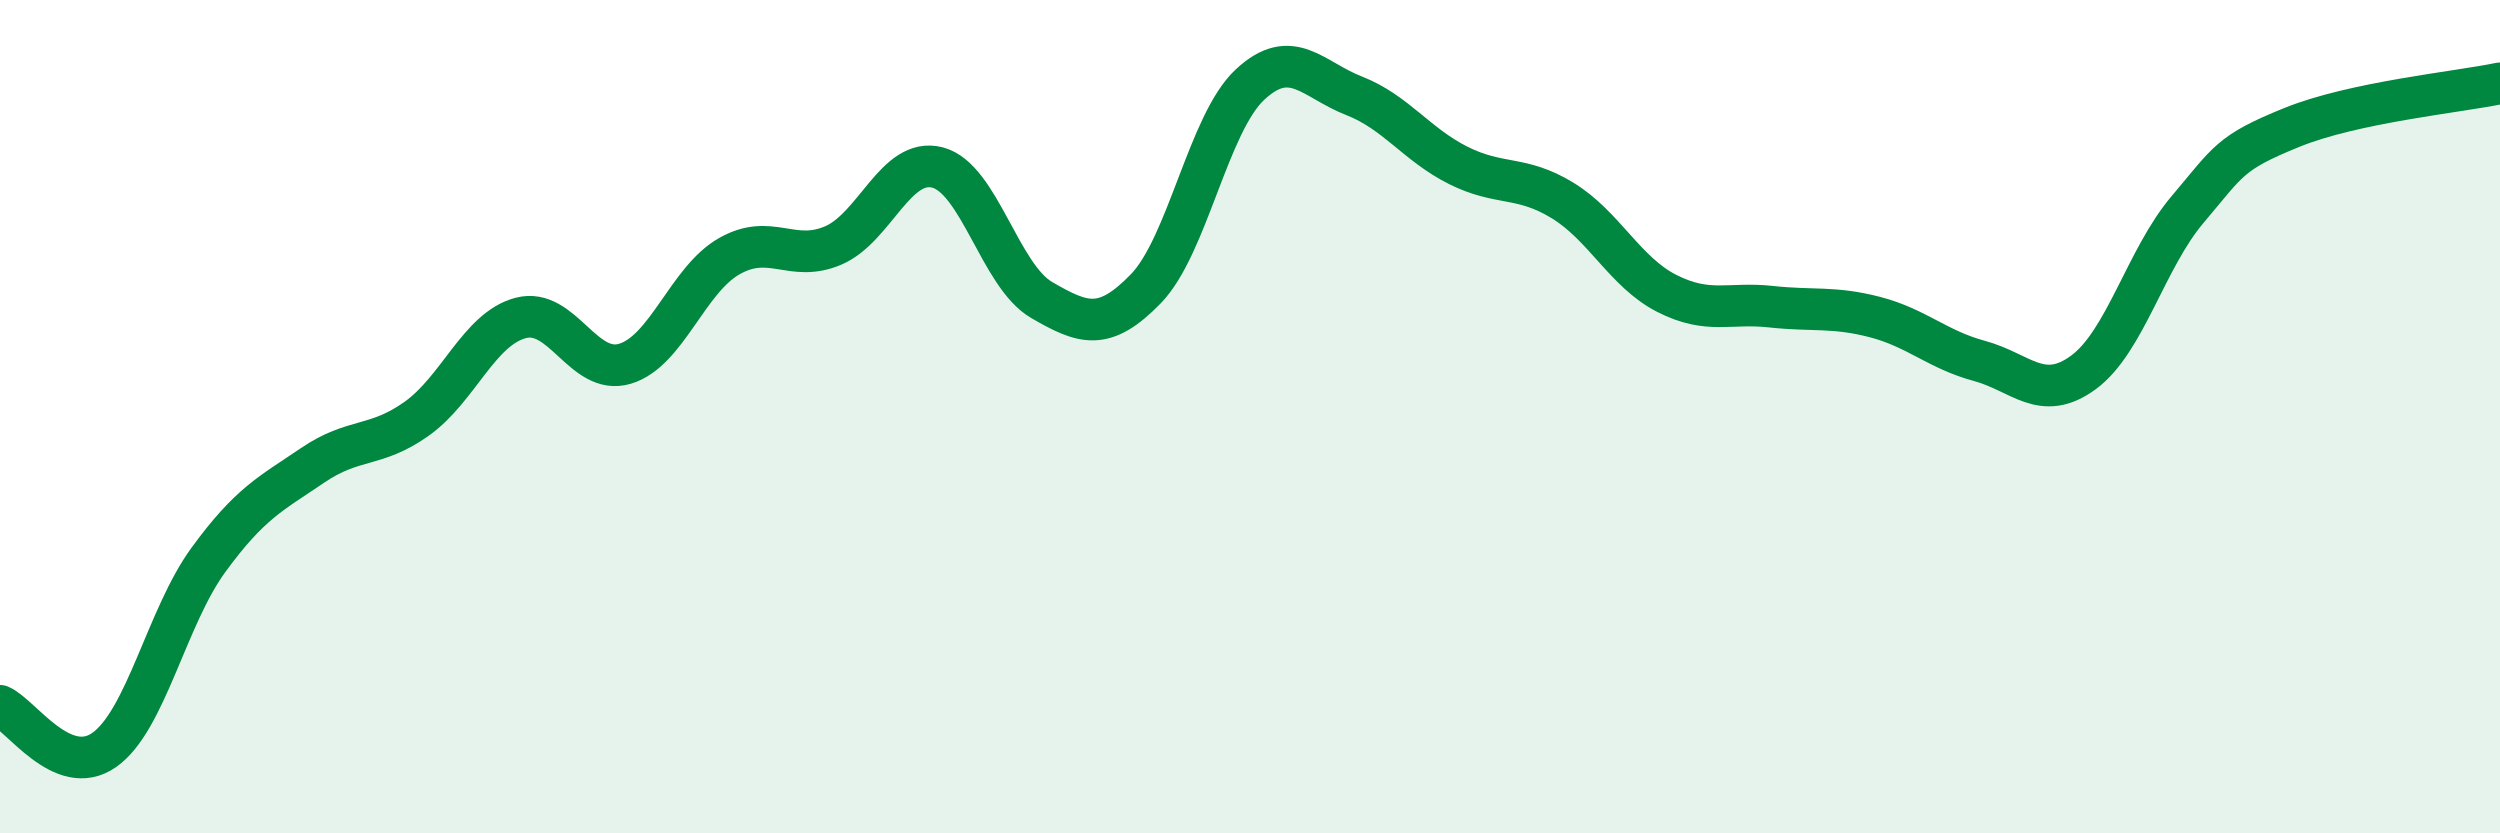 
    <svg width="60" height="20" viewBox="0 0 60 20" xmlns="http://www.w3.org/2000/svg">
      <path
        d="M 0,16.94 C 0.5,17.15 1.5,18.7 2.5,18 C 3.5,17.3 4,14.81 5,13.44 C 6,12.07 6.5,11.85 7.5,11.17 C 8.5,10.49 9,10.76 10,10.05 C 11,9.34 11.5,7.89 12.5,7.63 C 13.5,7.37 14,9.03 15,8.73 C 16,8.43 16.5,6.72 17.5,6.15 C 18.5,5.58 19,6.32 20,5.89 C 21,5.46 21.5,3.76 22.5,4.02 C 23.5,4.28 24,6.62 25,7.2 C 26,7.78 26.5,7.96 27.5,6.93 C 28.5,5.9 29,2.96 30,2.03 C 31,1.1 31.5,1.91 32.5,2.3 C 33.5,2.69 34,3.47 35,3.97 C 36,4.47 36.5,4.2 37.5,4.81 C 38.5,5.42 39,6.53 40,7.04 C 41,7.55 41.5,7.25 42.5,7.36 C 43.5,7.47 44,7.35 45,7.61 C 46,7.87 46.5,8.39 47.5,8.66 C 48.5,8.93 49,9.67 50,8.94 C 51,8.21 51.5,6.21 52.5,5.03 C 53.5,3.85 53.5,3.67 55,3.06 C 56.5,2.45 59,2.21 60,2L60 20L0 20Z"
        fill="#008740"
        opacity="0.1"
        stroke-linecap="round"
        stroke-linejoin="round"
      />
      <path
        d="M 0,16.94 C 0.5,17.15 1.5,18.7 2.5,18 C 3.5,17.3 4,14.81 5,13.44 C 6,12.07 6.5,11.85 7.5,11.17 C 8.5,10.49 9,10.76 10,10.05 C 11,9.34 11.5,7.89 12.5,7.63 C 13.5,7.37 14,9.03 15,8.73 C 16,8.43 16.5,6.72 17.5,6.15 C 18.5,5.58 19,6.32 20,5.89 C 21,5.46 21.5,3.76 22.5,4.02 C 23.5,4.28 24,6.62 25,7.2 C 26,7.78 26.5,7.96 27.5,6.93 C 28.5,5.9 29,2.96 30,2.03 C 31,1.1 31.5,1.91 32.5,2.3 C 33.5,2.69 34,3.47 35,3.97 C 36,4.47 36.5,4.2 37.5,4.81 C 38.5,5.42 39,6.53 40,7.04 C 41,7.55 41.5,7.25 42.5,7.36 C 43.5,7.47 44,7.35 45,7.61 C 46,7.87 46.5,8.39 47.5,8.66 C 48.5,8.93 49,9.67 50,8.94 C 51,8.21 51.5,6.21 52.5,5.03 C 53.5,3.85 53.5,3.67 55,3.06 C 56.5,2.45 59,2.21 60,2"
        stroke="#008740"
        stroke-width="1"
        fill="none"
        stroke-linecap="round"
        stroke-linejoin="round"
      />
    </svg>
  